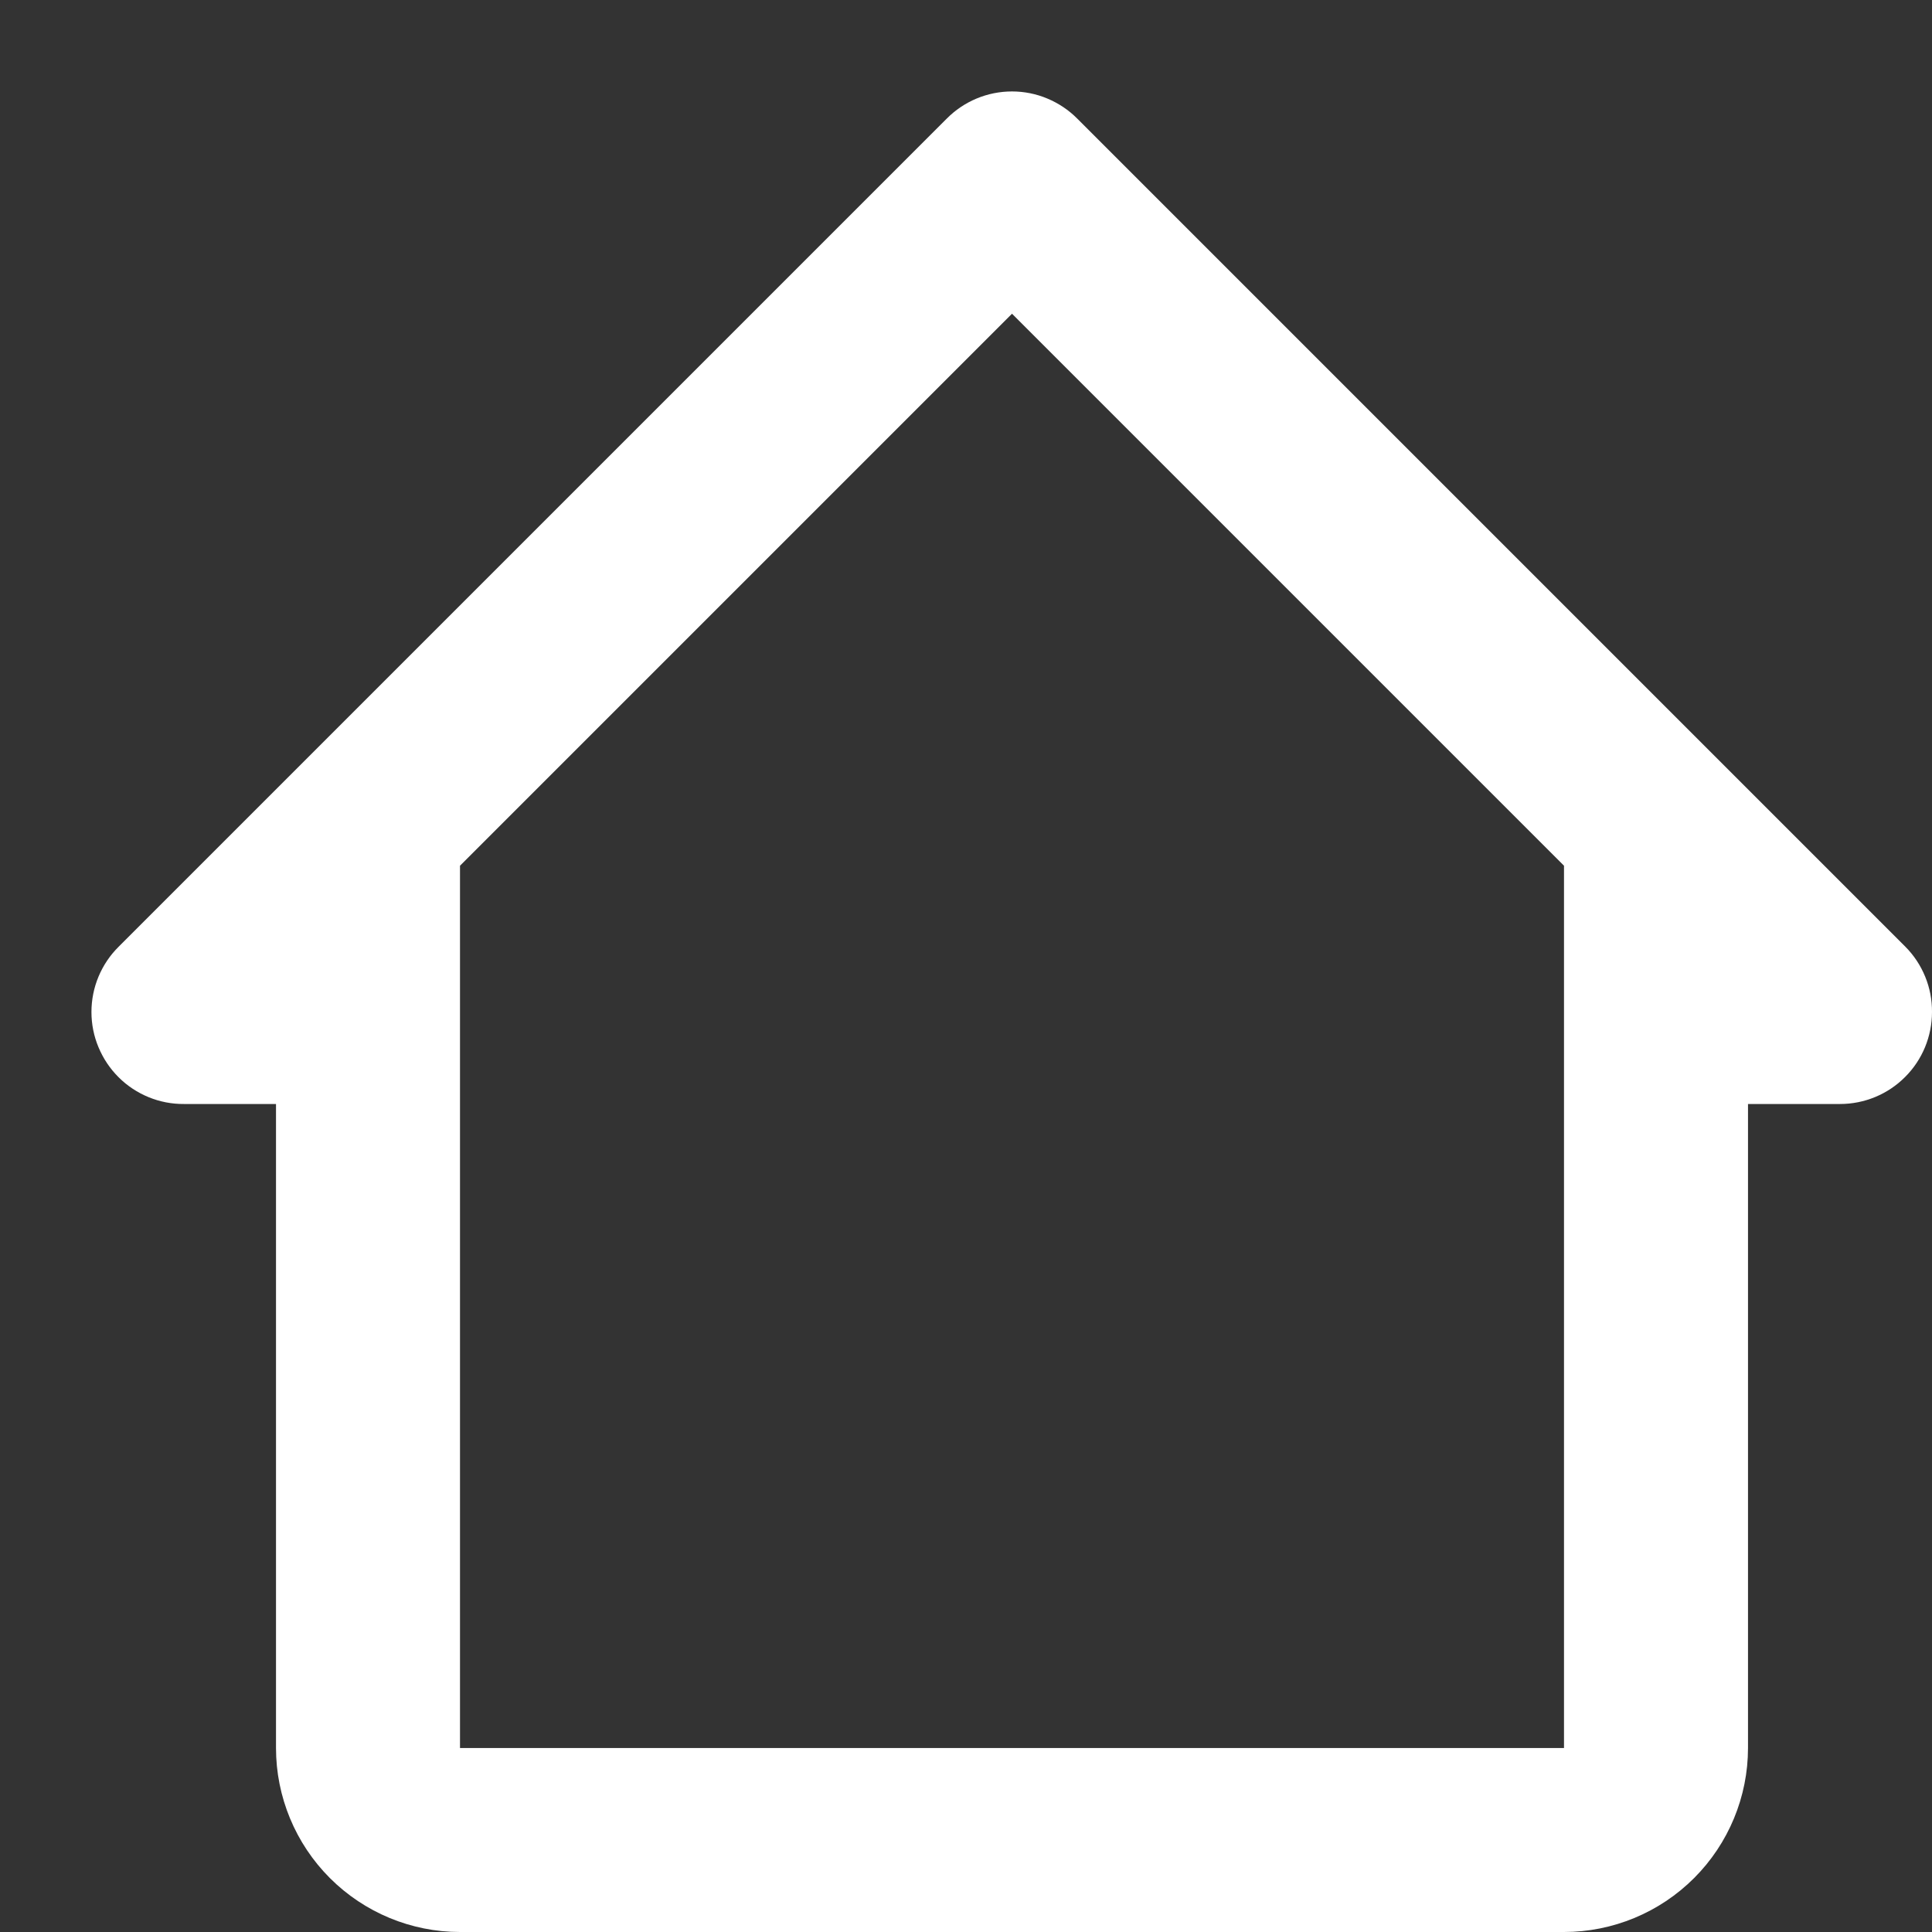 <svg width="21" height="21" viewBox="0 0 21 21" fill="none" xmlns="http://www.w3.org/2000/svg">
<rect x="0" y="0" width="21" height="21" fill="#333333" stroke="none"/>
<path d="M11.71 1.29C11.617 1.196 11.506 1.122 11.384 1.071C11.263 1.02 11.132 0.994 11 0.994C10.868 0.994 10.737 1.02 10.615 1.071C10.493 1.122 10.383 1.196 10.29 1.29L1.29 10.29C1.196 10.383 1.122 10.493 1.071 10.615C1.02 10.737 0.994 10.868 0.994 11C0.994 11.132 1.02 11.263 1.071 11.384C1.122 11.506 1.196 11.617 1.29 11.71C1.383 11.803 1.494 11.876 1.616 11.926C1.738 11.976 1.868 12.001 2 12H3V19C3 19.53 3.211 20.039 3.586 20.414C3.961 20.789 4.47 21 5 21H17C17.53 21 18.039 20.789 18.414 20.414C18.789 20.039 19 19.53 19 19V12H20C20.265 12 20.52 11.895 20.707 11.707C20.895 11.52 21 11.265 21 11C21.001 10.868 20.976 10.738 20.926 10.616C20.876 10.494 20.803 10.383 20.71 10.29L11.71 1.29ZM5 19V9.41L11 3.41L17 9.41V19H5Z" fill="white"/>
</svg>
